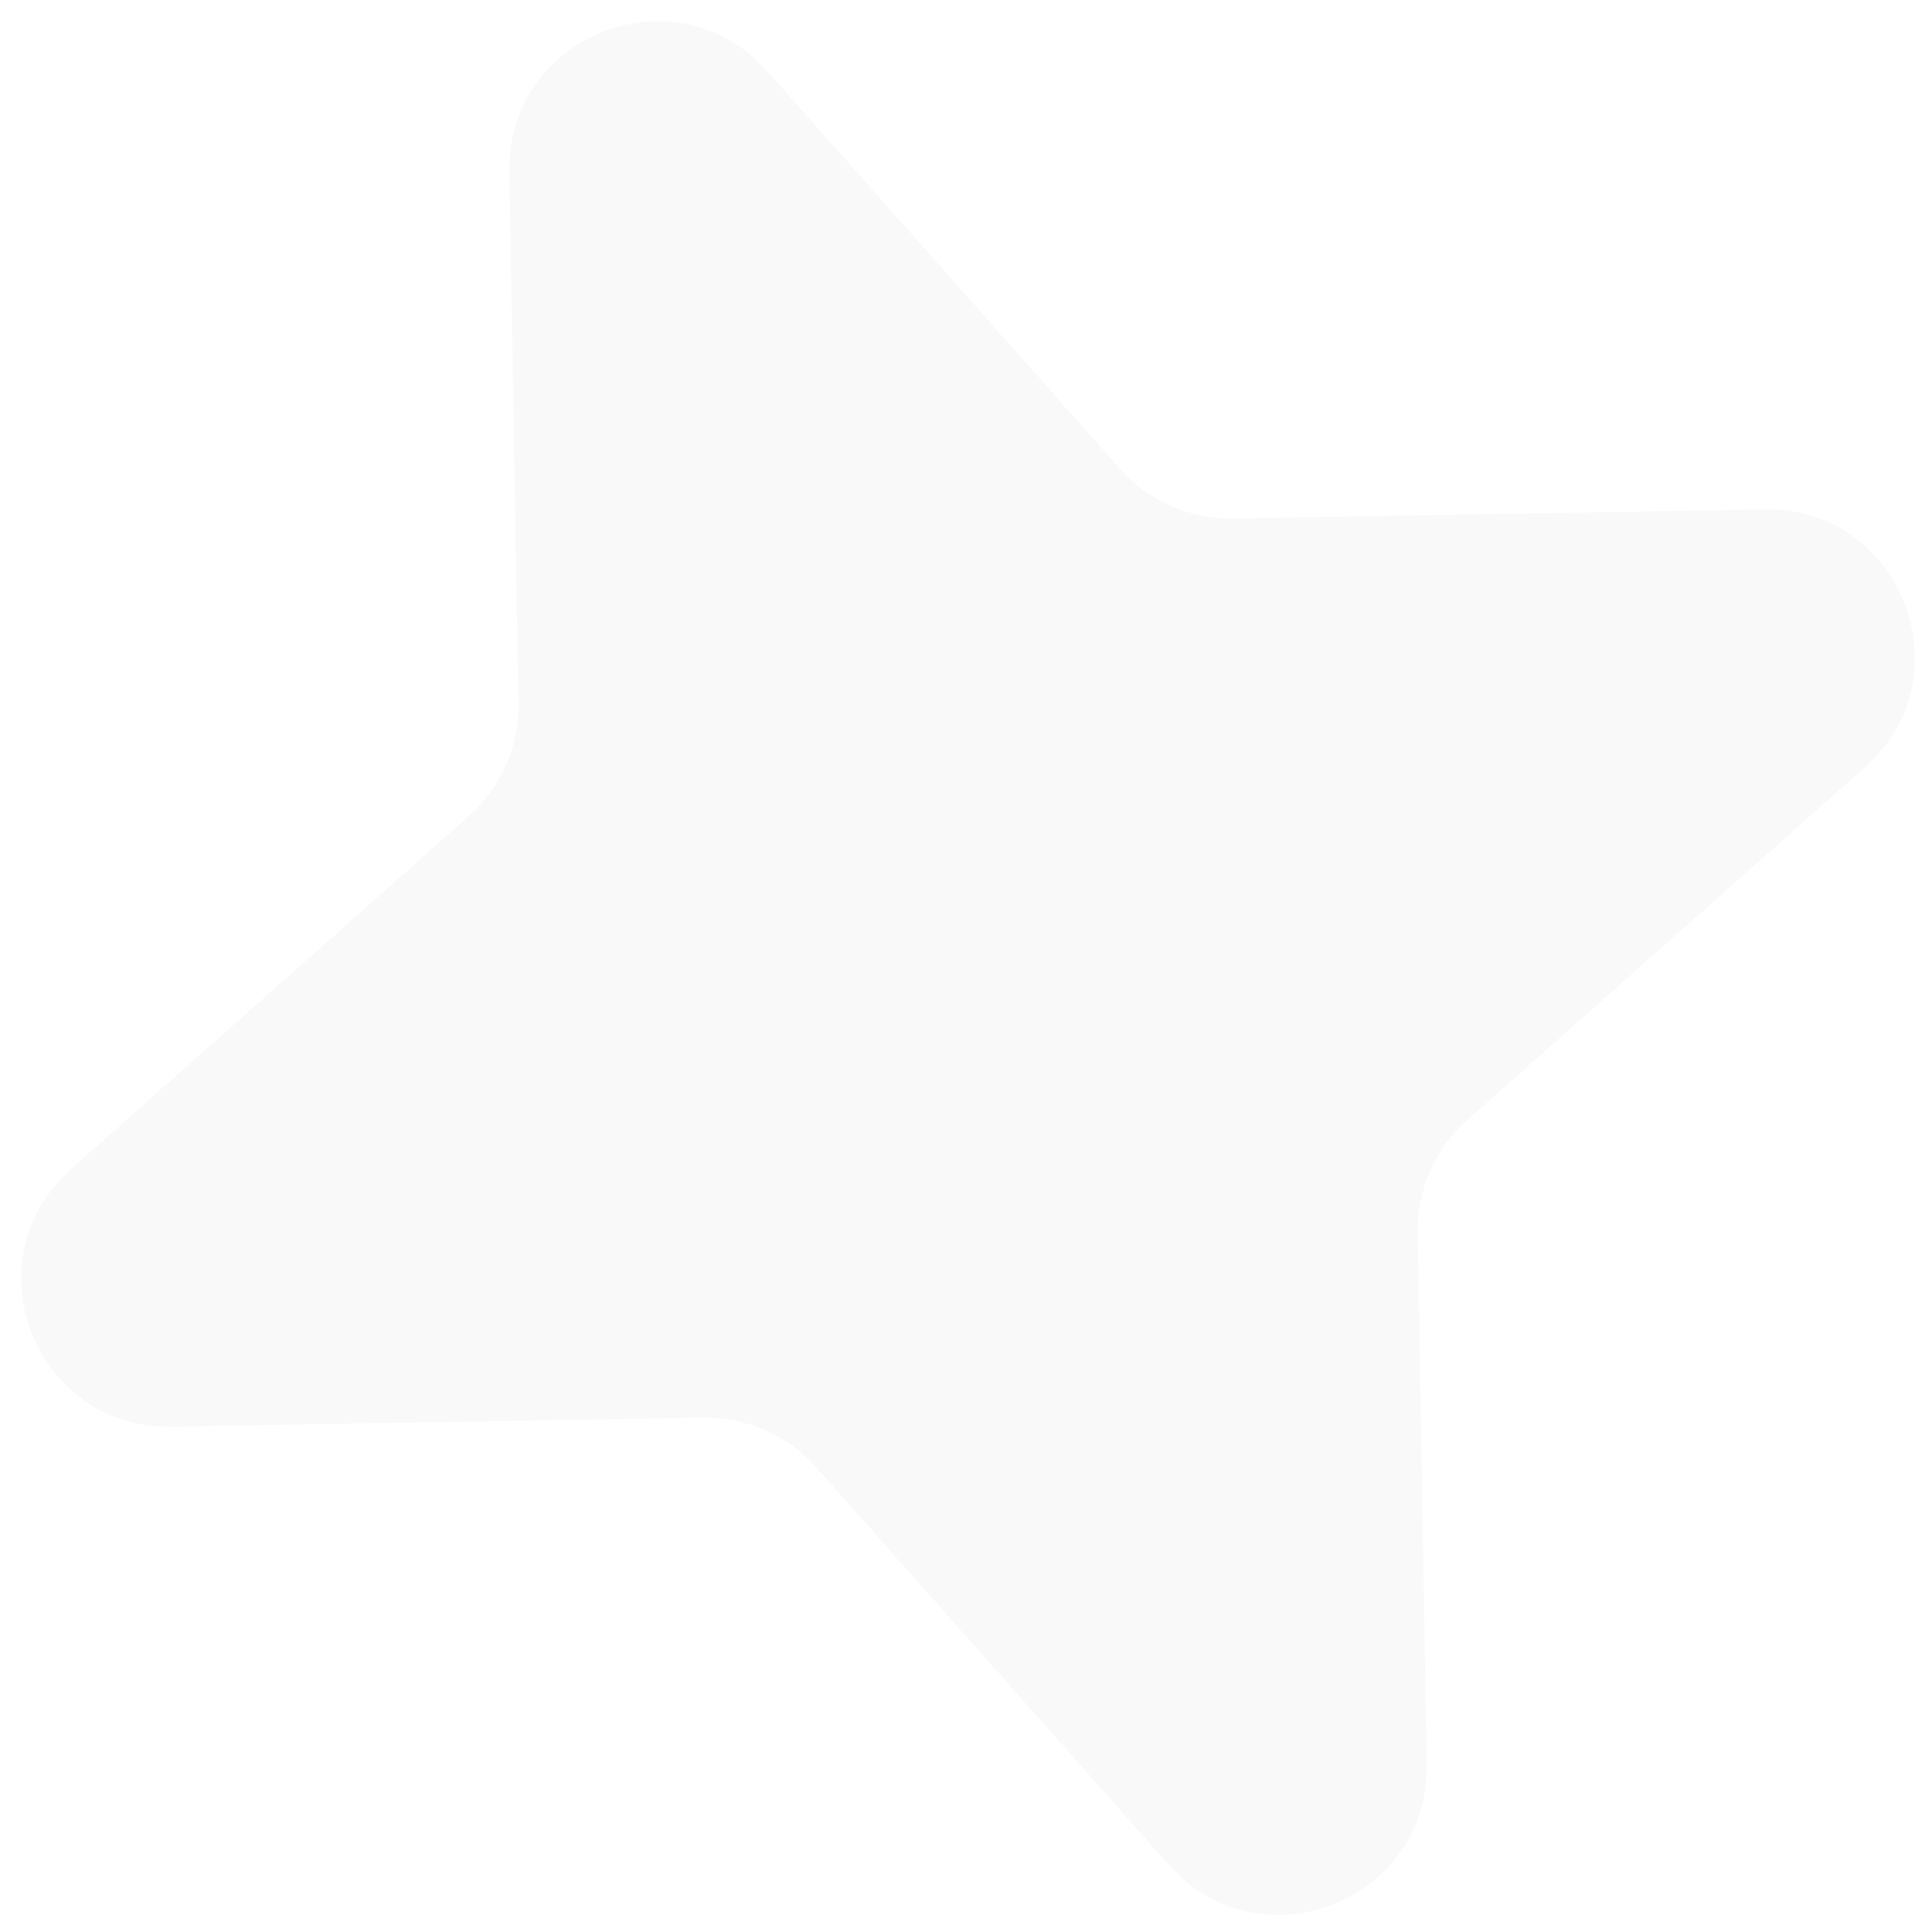 <?xml version="1.0" encoding="UTF-8"?> <svg xmlns="http://www.w3.org/2000/svg" width="58" height="58" viewBox="0 0 58 58" fill="none"> <path opacity="0.2" d="M52.974 15.293C57.083 15.223 59.062 20.303 55.988 23.031L44.048 33.626C43.081 34.484 42.538 35.721 42.56 37.013L42.831 52.974C42.901 57.083 37.821 59.062 35.093 55.988L24.497 44.047C23.64 43.081 22.403 42.538 21.111 42.559L5.15 42.831C1.041 42.901 -0.938 37.821 2.136 35.093L14.076 24.497C15.043 23.64 15.586 22.403 15.564 21.111L15.293 5.15C15.223 1.04 20.303 -0.938 23.031 2.136L33.627 14.076C34.484 15.043 35.721 15.586 37.013 15.564L52.974 15.293Z" fill="#E5E5E5"></path> </svg> 